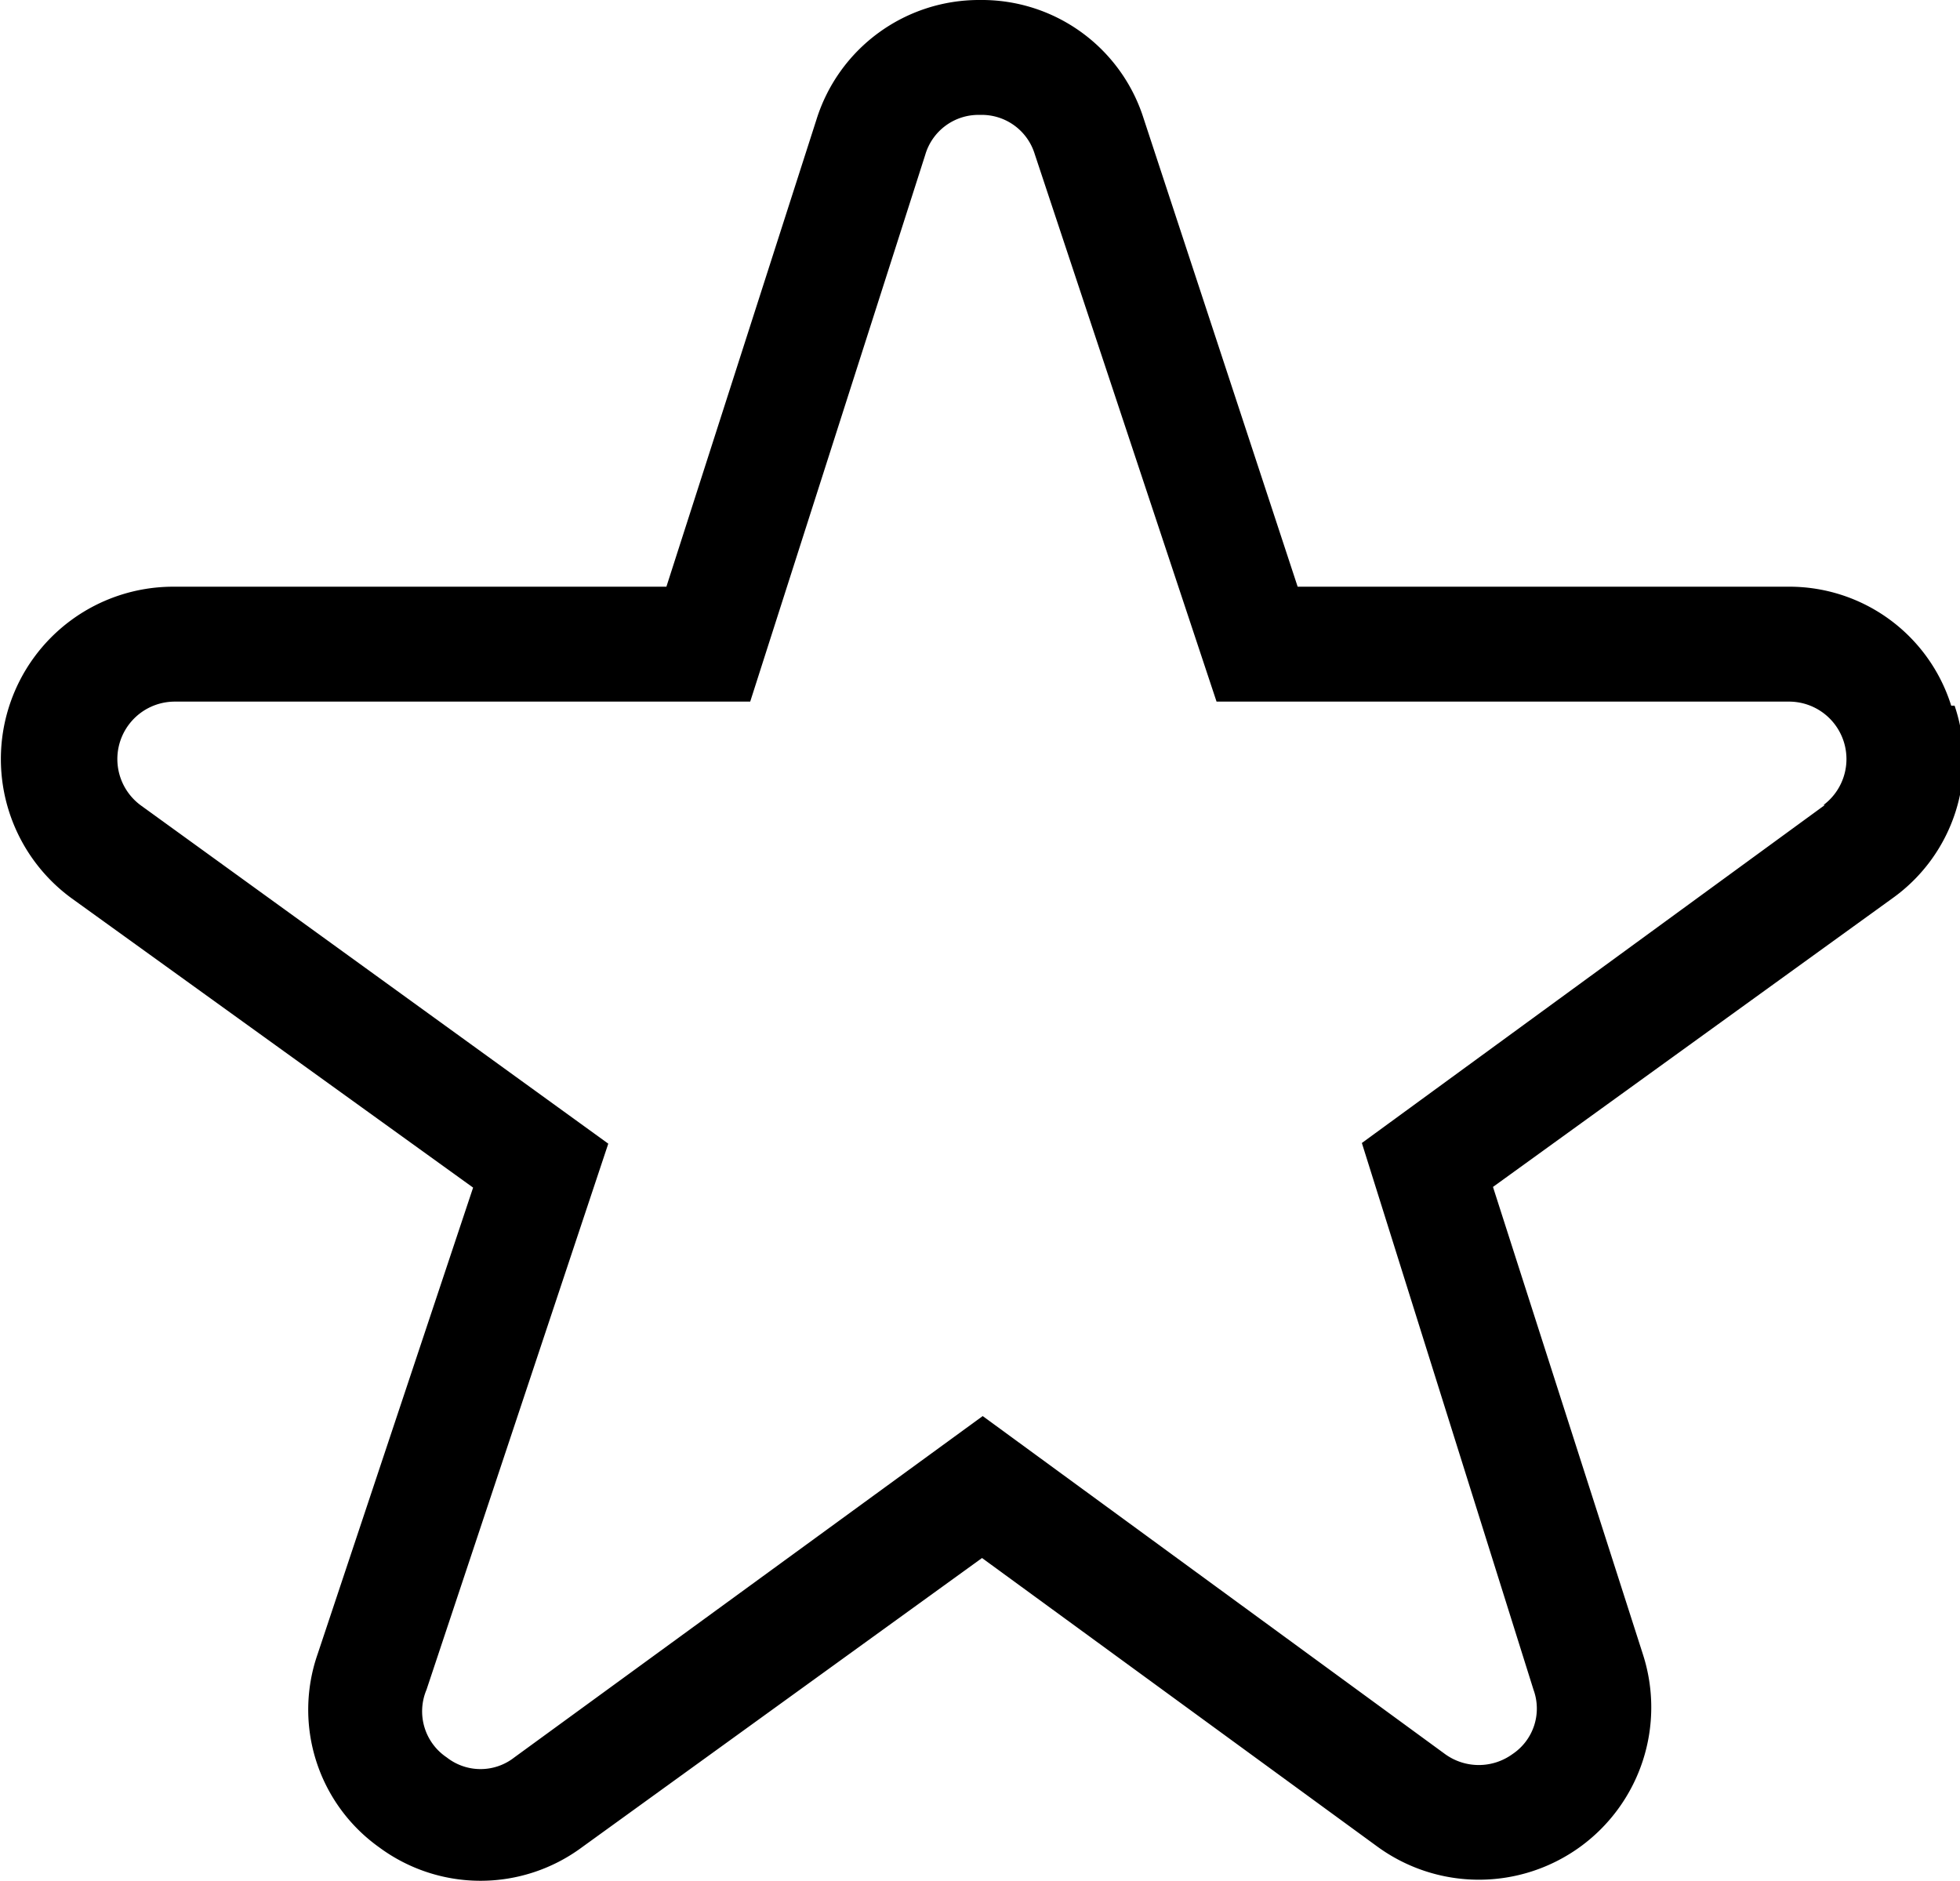 <svg xmlns="http://www.w3.org/2000/svg" viewBox="0 0 29 27.83"><g id="Vrstva_2" data-name="Vrstva 2"><g id="Vrstva_1-2" data-name="Vrstva 1"><path d="M28.87,10.44a2.51,2.51,0,0,0-2.42-1.76H19.2L16.92,1.75A2.51,2.51,0,0,0,14.5,0h0a2.52,2.52,0,0,0-2.42,1.77L9.86,8.68H2.55a2.55,2.55,0,0,0-1.49,4.61L7,17.57,4.7,24.47a2.5,2.5,0,0,0,.91,2.86,2.52,2.52,0,0,0,3,0l5.92-4.28,5.85,4.27a2.55,2.55,0,0,0,3.93-2.84l-2.22-6.92L28,13.29a2.51,2.51,0,0,0,.92-2.85ZM27,11.91l-6.85,5L22.69,25a.81.81,0,0,1-.31.95.85.85,0,0,1-1,0l-6.84-5L7.61,26a.81.81,0,0,1-1,0A.82.82,0,0,1,6.31,25L9,16.92l-6.91-5a.85.85,0,0,1,.49-1.54H11.1l2.59-8.09a.82.82,0,0,1,.81-.59h0a.82.82,0,0,1,.81.58L18,10.38h8.48a.85.85,0,0,1,.5,1.53Z"/></g></g></svg>